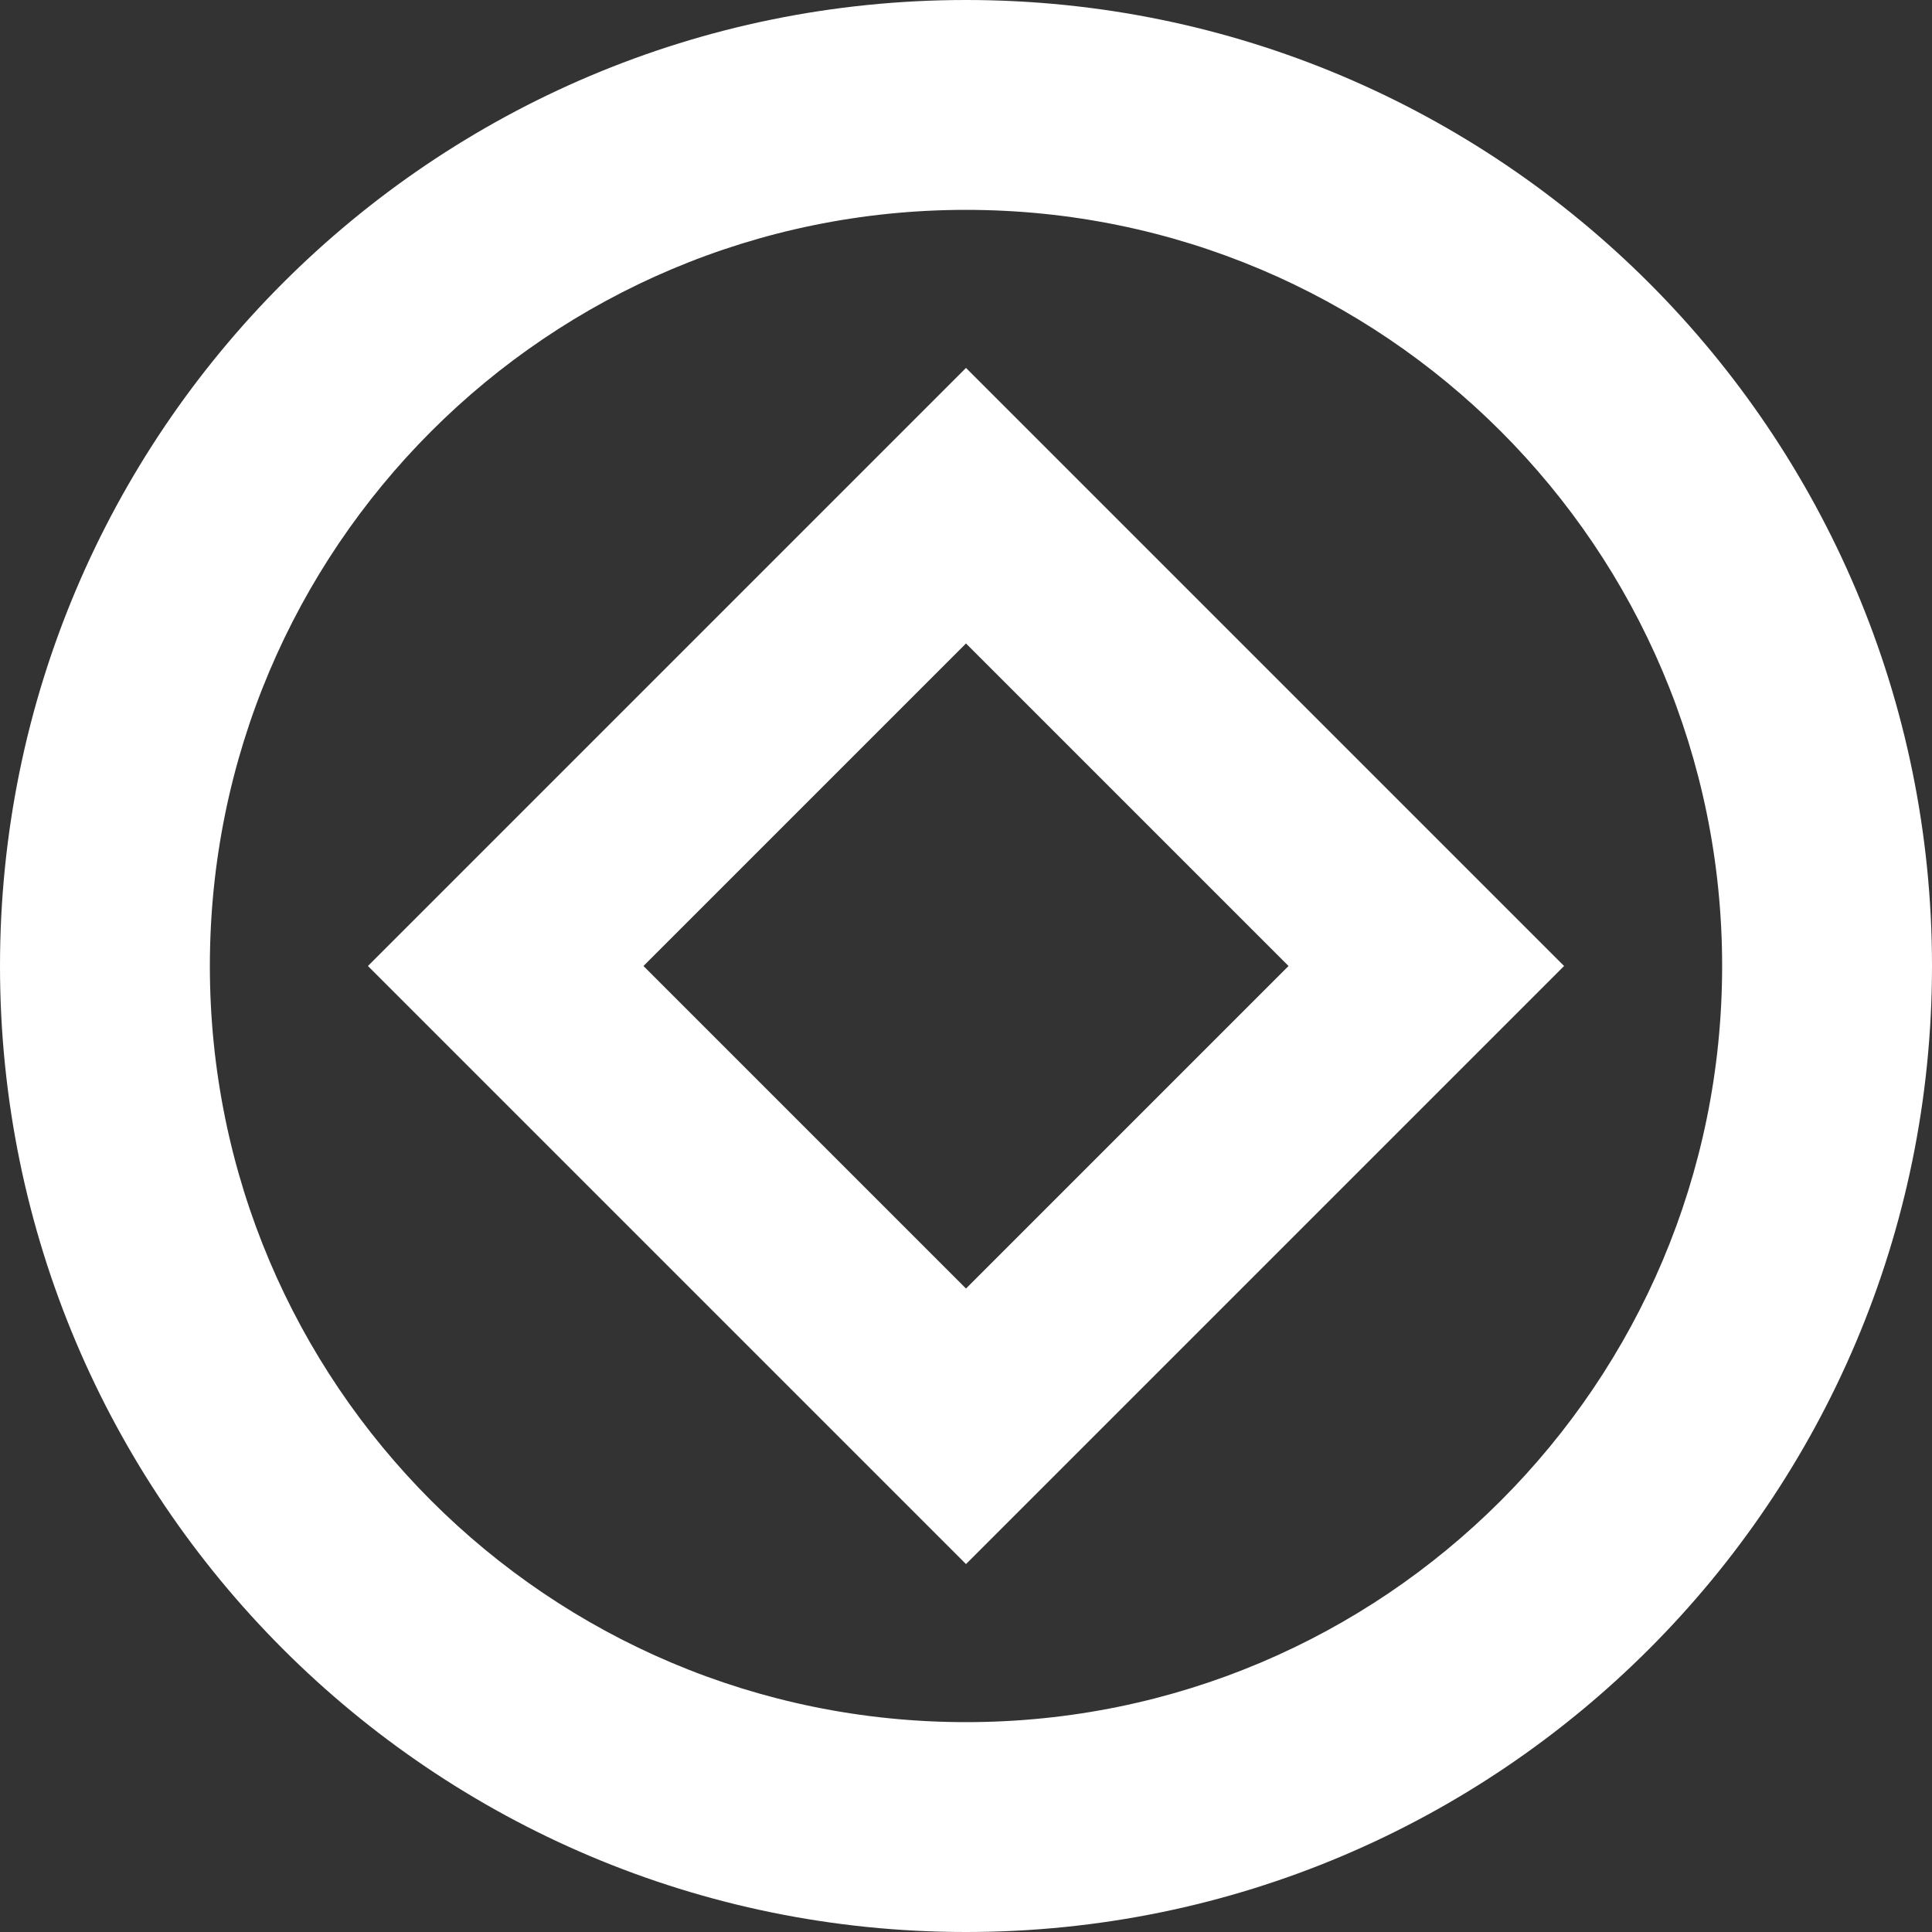<svg width="16" height="16" viewBox="0 0 16 16" fill="none" xmlns="http://www.w3.org/2000/svg">
<rect x="0" y="0" width="16" height="16" fill="#333333" stroke="none"/>
<path d="M8 12.953L3.047 8L8 3.047L12.953 8L8 12.953ZM5.329 8L8 10.671L10.671 8L8 5.329L5.329 8ZM8 12.953L3.047 8L8 3.047L12.953 8L8 12.953ZM5.329 8L8 10.671L10.671 8L8 5.329L5.329 8ZM16 8C16 12.418 12.418 16 8 16C3.582 16 0 12.418 0 8C0 3.582 3.582 0 8 0C12.418 0 16 3.582 16 8ZM8 1.738C4.54 1.738 1.738 4.54 1.738 8C1.738 11.46 4.54 14.262 8 14.262C11.46 14.262 14.262 11.46 14.262 8C14.262 4.54 11.46 1.738 8 1.738Z" fill="white"/>
</svg>
